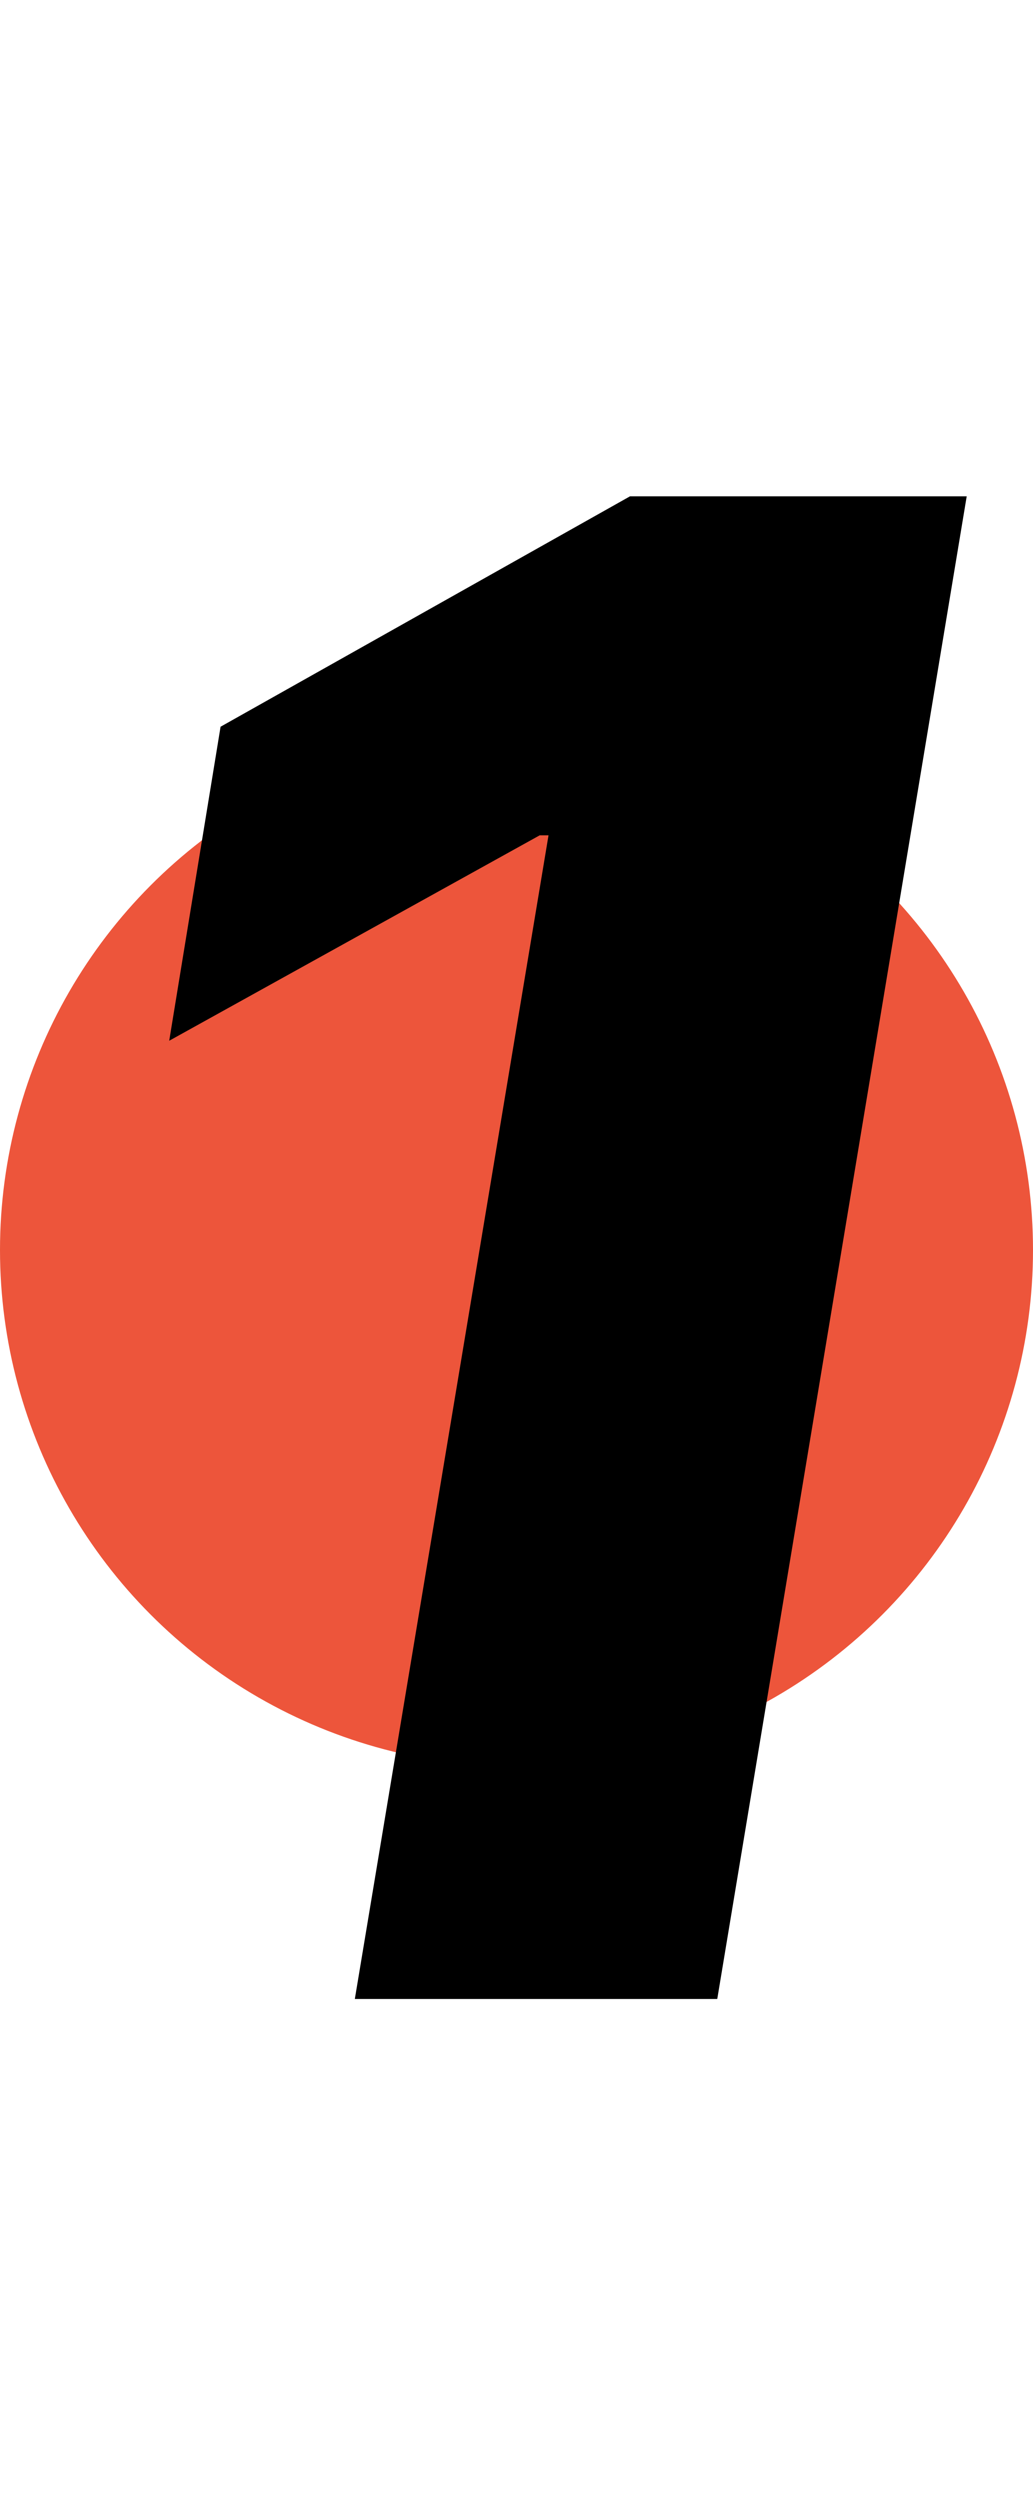 <svg width="200" height="484" viewBox="0 0 200 484" fill="none" xmlns="http://www.w3.org/2000/svg">
<circle cx="100" cy="242" r="100" fill="#ED553B"/>
<path d="M187.165 96.091L138.87 387H68.7L106.2 161.716H104.495L32.762 201.489L42.705 140.693L121.967 96.091H187.165Z" fill="black"/>
</svg>
